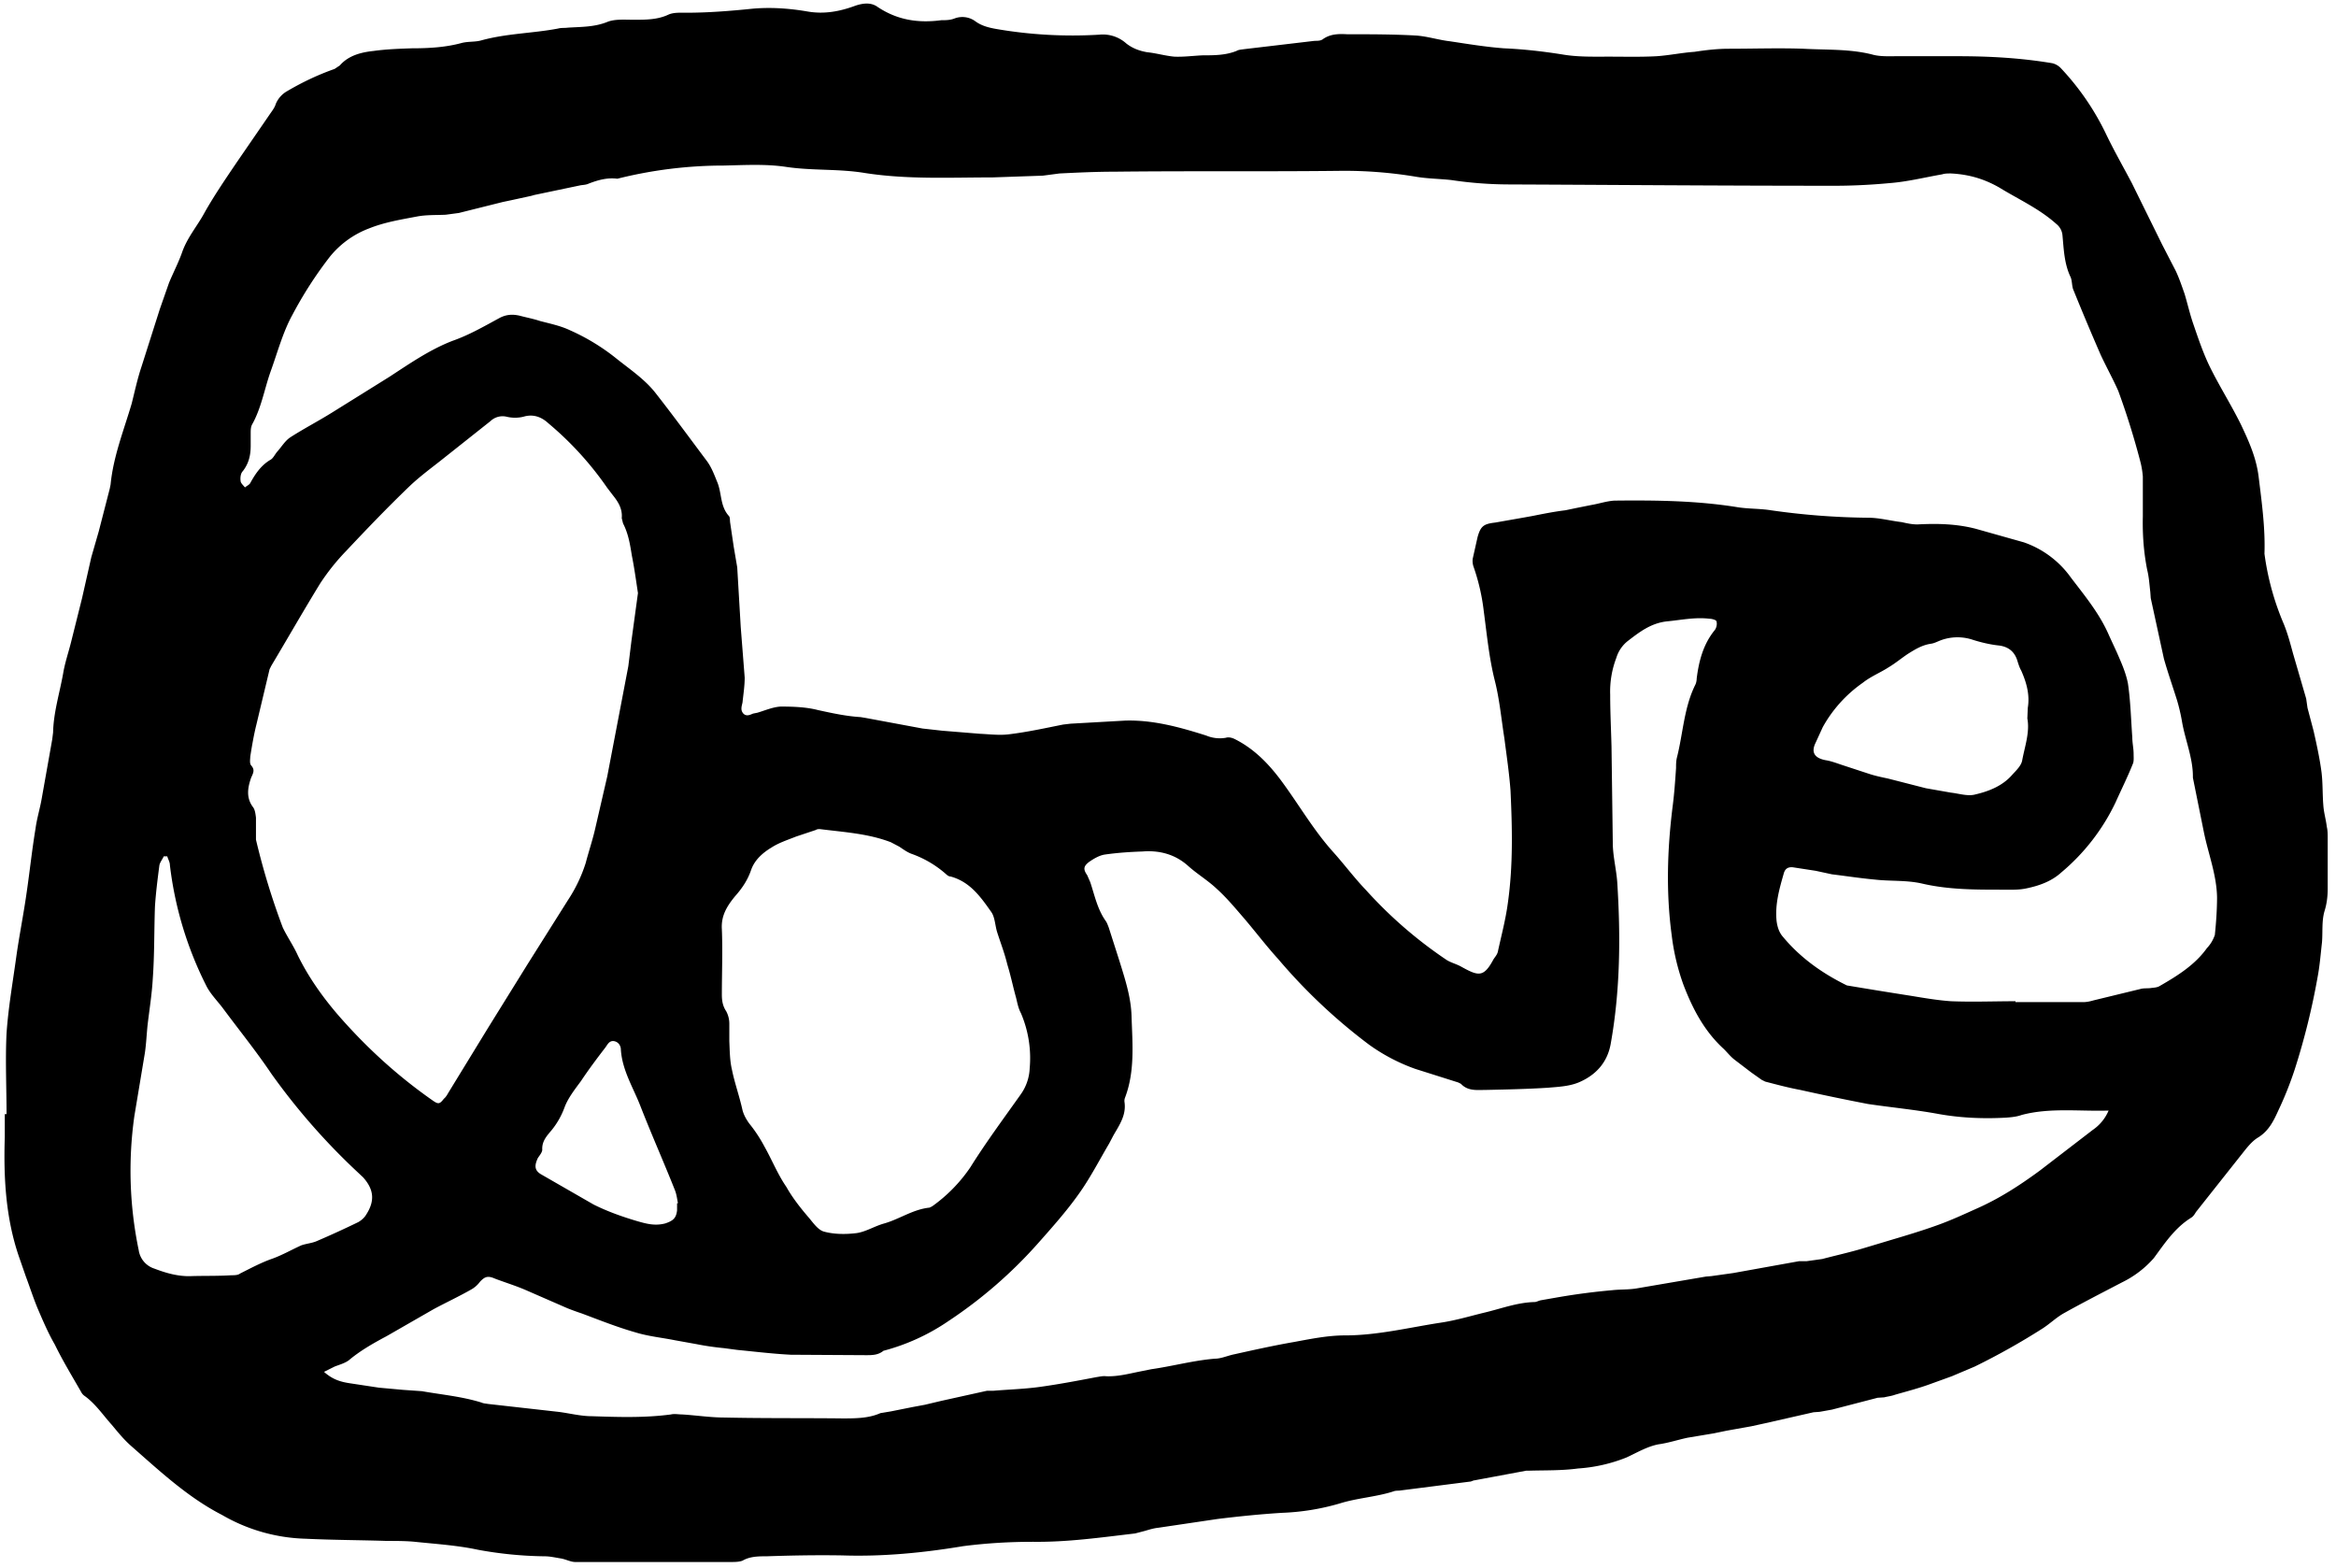 <svg xmlns="http://www.w3.org/2000/svg" width="529" height="355" viewBox="0 0 531 357">

  <g transform="matrix(1 0 0 -1 -47 467)">
    <path d="M200.7 193h.2c-.2 1-.3 2-.7 3-2.5 6.3-5.3 12.6-7.8 19-1.6 4.2-4.2 8.2-4.5 13 0 .8-.5 1.7-1.5 1.9-1.1.2-1.5-.7-2-1.4-2-2.6-3.8-5-5.6-7.7-1.4-1.9-2.9-3.8-3.7-5.9a18 18 0 0 0-3-5.3c-1.1-1.3-2.2-2.5-2.1-4.4 0-.6-.6-1.3-1-1.9-.8-1.7-.8-2.8.7-3.7l12-6.9c3.2-1.6 6.6-2.8 10-3.8 2.1-.6 4-1.1 6.3-.5 1.8.6 2.5 1.2 2.7 3v1.5m307.5 110.5.1 2.4c.5 3-.3 5.8-1.5 8.5-.4.7-.6 1.4-.8 2-.6 2.2-2 3.4-4.2 3.7-2 .2-4.1.7-6 1.3a11 11 0 0 1-7.3-.1c-.8-.3-1.5-.7-2.3-.8-2-.3-3.6-1.3-5.2-2.3-1.5-1-2.8-2.1-4.3-3-2-1.3-4.1-2.1-6-3.6a30.1 30.1 0 0 1-9.1-10.1l-1.6-3.5c-1.1-2.2-.3-3.5 2.2-4 1.3-.2 2.6-.7 3.8-1.1l6.1-2c1.5-.5 3-.8 4.4-1.1l8.6-2.2 5.7-1c1.8-.2 3.9-.9 5.6-.4 3 .7 6.1 1.9 8.3 4.4.9 1 2 2 2.3 3.2.6 3.3 1.8 6.5 1.2 9.7M84.6 272h-.8c-.3-.7-.9-1.4-1-2.1-.4-3.1-.8-6.2-1-9.3-.2-5.5-.1-11-.5-16.5-.2-3.6-.8-7.2-1.2-10.7-.2-2-.3-4.2-.6-6.2l-2.4-14.4a88.8 88.8 0 0 1 1-30.5 5.2 5.2 0 0 1 3.6-4.2c2.6-1 5.4-1.8 8.3-1.7 3 .1 6.1 0 9.2.2.7 0 1.5 0 2 .4 2.4 1.2 4.8 2.5 7.4 3.4 2.2.8 4.3 2 6.5 3 1.1.4 2.5.5 3.6 1a217 217 0 0 1 9.4 4.3c.7.4 1.4 1 1.8 1.7 2 3.1 1.8 5.7-.7 8.5l-1.6 1.5a149 149 0 0 0-19.3 22.1c-3.5 5.2-7.4 10-11.1 15-1.3 1.7-2.9 3.3-3.8 5.2a82.2 82.2 0 0 0-8.2 27.3c0 .7-.4 1.3-.6 2m128-42.1c.1-2.2.1-4.4.6-6.5.6-3 1.7-6 2.4-9.2.3-1.1.8-2 1.5-3 1.3-1.6 2.5-3.4 3.5-5.3 1.7-3 3-6.3 5-9.2 1.4-2.5 3.3-4.9 5.2-7.1 1-1.2 2.1-2.8 3.5-3.1 2.3-.6 4.9-.6 7.3-.3 2.1.3 4.1 1.6 6.3 2.2 3.5 1 6.5 3.2 10.3 3.6l.6.3a35 35 0 0 1 8.7 8.9c3.5 5.6 7.5 11 11.4 16.5a11 11 0 0 1 2.1 6 26 26 0 0 1-2 12.6c-.6 1.1-.8 2.3-1.1 3.5-.7 2.5-1.2 5-2 7.6-.6 2.5-1.5 4.8-2.3 7.3-.5 1.6-.5 3.5-1.4 4.7-2.4 3.4-4.8 6.8-9.2 8-.4 0-.8.3-1 .5a24 24 0 0 1-8 4.7c-1 .4-1.8 1-2.7 1.6l-1.9 1c-5.2 2-10.7 2.3-16.2 3-.3 0-.6 0-.9-.2l-4.5-1.5c-2-.8-3.9-1.4-5.6-2.5-2-1.2-3.8-2.8-4.6-5-.8-2.4-2.1-4.3-3.7-6.1-1.8-2.2-3.2-4.4-3-7.5.2-5 0-10 0-14.9 0-1.4.2-2.6 1-3.8a6 6 0 0 0 .7-2.8v-4m-20.8 102c-.4 2.6-.8 5.6-1.4 8.6-.4 2.5-.8 5-2 7.3l-.3 1.2c.2 2.1-.8 3.7-2 5.2l-1.3 1.7a73.8 73.8 0 0 1-13.4 14.7c-1.5 1.4-3.4 2.2-5.7 1.5a8.2 8.2 0 0 0-3.8 0 4 4 0 0 1-3.7-1l-11.6-9.2c-2.3-1.8-4.7-3.6-6.8-5.6-5-4.8-9.7-9.7-14.4-14.7a50.3 50.3 0 0 1-6-7.5c-3.8-6.2-7.4-12.5-11.1-18.7l-.4-.8-3-12.6c-.6-2.4-1-4.8-1.4-7.3 0-.6-.2-1.5.2-2 .9-1 .5-1.7 0-2.8-.8-2.3-1.2-4.6.5-6.8.4-.6.5-1.5.6-2.3v-5a163 163 0 0 1 6.1-20c1-2.1 2.4-4.1 3.4-6.3 2.4-4.9 5.5-9.3 9-13.4 6.4-7.4 13.6-14 21.6-19.6 1.4-1 1.7-1 2.7.3.5.4.8 1 1.1 1.5l9 14.7 9 14.5 9.2 14.6a34 34 0 0 1 4 8.4c.7 2.7 1.6 5.3 2.2 8l2.7 11.7 2.2 11.5 2.6 13.6.7 5.7 1.5 11m-71.5-177.4c2-1.8 3.9-2.3 5.9-2.6l6.6-1 5.5-.5 4.3-.3c4.5-.8 9.1-1.2 13.6-2.6.4-.2.9-.2 1.4-.3l16-1.8c2.5-.3 5.1-1 7.7-1 6-.2 12-.4 18 .4.8.2 1.7 0 2.6 0 3.2-.2 6.4-.7 9.6-.7 8.9-.2 17.9-.1 26.8-.2 3 0 6 0 8.7 1.2l2.4.4 5 1 2.7.5 3.8.9 10.4 2.3h1.5c3.6.3 7.2.4 10.7.9 4.3.6 8.5 1.4 12.7 2.2.7.1 1.5.3 2.2.2 2.5-.1 4.9.5 7.3 1l3 .6c4.9.7 9.6 2 14.5 2.4 1.4 0 2.9.7 4.4 1 4.5 1 9 2 13.6 2.8 3.8.7 7.7 1.5 11.6 1.5 7.4 0 14.6 1.8 21.8 2.9 3.4.5 6.7 1.5 10 2.3 3.8.9 7.4 2.3 11.4 2.4.4 0 .9.3 1.4.4l4 .7a150 150 0 0 0 12.3 1.6c1.8.2 3.7.1 5.5.4l15.8 2.7 1.2.1 5 .7 15 2.7h1.7l3.6.5c3 .8 6.2 1.5 9.2 2.4l6 1.8c3.7 1.1 7.4 2.2 11 3.5 3.1 1.1 6.1 2.5 9 3.8 5.2 2.3 9.8 5.3 14.3 8.6l12.1 9.3a10 10 0 0 1 3.6 4.4c-6.8-.2-13.4.7-19.8-1-1.1-.4-2.2-.5-3.4-.6-5.1-.3-10.3-.1-15.4.8-5.4 1-10.8 1.5-16.2 2.3a527 527 0 0 0-15.4 3.2c-2.7.5-5.3 1.2-8 1.9l-.8.4-2.4 1.7-3.8 2.9c-.9.7-1.6 1.6-2.4 2.4-4.4 4-7.1 9.1-9.2 14.6a50.8 50.8 0 0 0-2.7 11.4c-1.3 9.7-1 19.4.2 29.1.4 3 .6 6 .8 8.9 0 .8 0 1.6.2 2.4 1.4 5.5 1.6 11.4 4.2 16.6.2.4.3 1 .3 1.4.5 4 1.5 7.8 4.1 11 .4.5.6 1.4.4 2 0 .3-1 .6-1.6.6-3.3.4-6.5-.3-9.7-.6-3.6-.4-6.2-2.4-8.8-4.4a7.7 7.7 0 0 1-2.7-3.9 21.5 21.5 0 0 1-1.4-8.4c0-4 .2-7.9.3-11.8l.3-22.5c.1-2.8.8-5.6 1-8.3.8-12.4.7-24.8-1.5-37-.8-4.3-3.5-7.1-7.3-8.7-2.2-.9-4.7-1-7-1.2-4.7-.3-9.5-.4-14.2-.5-2 0-4-.3-5.6 1.4l-.6.3-9.8 3.1a42.2 42.2 0 0 0-10.5 5.5 127.2 127.2 0 0 0-20.7 19.5c-3 3.3-5.6 6.8-8.4 10-1.8 2.1-3.6 4.2-5.6 6-2 1.9-4.5 3.4-6.5 5.2-3 2.7-6.6 3.6-10.4 3.3-3-.1-5.8-.3-8.6-.7-1.3-.2-2.6-1-3.6-1.7-1.3-1-1.3-1.7-.4-3l.7-1.6c1-3 1.6-6.1 3.5-8.8.3-.4.5-1 .7-1.5l2.4-7.5c1.3-4.2 2.7-8.4 2.8-12.8.2-6.2.8-12.5-1.5-18.5a2 2 0 0 1-.1-1c.4-2.9-1.1-5.1-2.5-7.5l-1-1.9c-2.3-3.9-4.4-8-7-11.6-2.7-3.8-5.9-7.4-9-10.9a104 104 0 0 0-20.7-18 47.7 47.7 0 0 0-14.7-6.7c-1.2-1-2.6-1-4-1l-17.1.1c-4 .2-8.1.7-12.2 1.1l-3 .4c-2.1.2-4.2.5-6.2.9l-5 .9c-3 .6-6.1.9-9 1.8-4.2 1.2-8.2 2.8-12.2 4.3a57 57 0 0 0-3.3 1.2l-9.4 4.1c-2.3 1-4.6 1.7-7 2.6-1.6.7-2.3.6-3.5-.7a6.3 6.3 0 0 0-1.9-1.7c-2.8-1.6-5.8-3-8.6-4.5l-10.8-6.2c-3-1.6-6-3.3-8.6-5.5-1-.7-2.2-1-3.2-1.4l-2.4-1.2M505.5 239v-.2H521c.8 0 1.6.2 2.3.4l10.7 2.6c.7.2 1.6.1 2.3.2.7.1 1.5.1 2.1.5 4 2.3 8 4.8 10.7 8.6a8 8 0 0 1 1.8 3c.3 2.9.5 5.8.5 8.6-.1 5.1-2 9.9-3 14.8l-2.5 12.4v.3c0 4.3-1.8 8.4-2.5 12.6a42 42 0 0 1-1.1 4.7c-1 3.2-2.1 6.3-3 9.5l-3 13.8-.1 1.4c-.2 1.7-.3 3.4-.7 5-.8 4-1.1 8.1-1 12.2v9.1c-.1 1.2-.3 2.4-.6 3.5a174 174 0 0 1-5 16c-1.2 2.7-2.7 5.4-4 8.2a603.3 603.3 0 0 0-6.3 15c-.3 1-.2 2-.6 2.8-1.4 3-1.5 6.2-1.8 9.4a3.7 3.7 0 0 1-1.4 2.6c-3.9 3.5-8.6 5.6-13 8.3-3.5 2-7 3-11 3.2-.7 0-1.4 0-2-.2-4-.7-8-1.7-12-2a136 136 0 0 0-14.2-.6c-24.2 0-48.3.2-72.4.3a90 90 0 0 0-13.2 1c-2.7.3-5.5.3-8.3.8a99 99 0 0 1-16.7 1.3c-17.3-.2-34.5 0-51.8-.2-4.2 0-8.3-.2-12.4-.4l-3.8-.5-11.5-.4c-9.7 0-19.3-.5-29 1-6 1-12 .5-18 1.4-4.7.7-9.5.4-14.2.3a99.6 99.6 0 0 1-24.2-3c-2.3.3-4.4-.3-6.5-1.1-.6-.3-1.3-.3-1.9-.4l-10.5-2.2-.7-.2-4.6-1-1.9-.4-10-2.5-3-.4c-2.2-.1-4.4 0-6.5-.4-3.7-.7-7.4-1.3-10.9-2.7a21 21 0 0 1-9-6.5 90.7 90.7 0 0 1-8.5-13.2c-2.2-4-3.4-8.6-5-13-1.4-4-2.1-8.3-4.2-12-.3-.6-.3-1.3-.3-2v-2.8c0-2.1-.4-4-1.8-5.8-.5-.5-.6-1.5-.5-2.2 0-.5.6-1 1-1.5.3.3 1 .6 1.2 1 1.1 2 2.4 4 4.6 5.3.6.3 1 1.2 1.5 1.8 1 1.1 1.8 2.5 3 3.3 3.1 2 6.4 3.7 9.6 5.7l13 8.1c4.6 3 9.2 6.2 14.4 8.2 3.7 1.3 7 3.2 10.5 5.1 1.6.9 3.1 1 4.8.6 1.5-.4 3.1-.7 4.6-1.2 2.3-.6 4.7-1.1 6.8-2.1a48 48 0 0 0 10.4-6.3c3.1-2.5 6.6-4.8 9.1-8 4-5.1 7.8-10.3 11.7-15.5 1.1-1.5 1.7-3.2 2.4-4.9 1-2.5.6-5.4 2.6-7.6.3-.3.2-1 .3-1.6l.8-5.4.8-4.7.8-13.6.9-11.5c0-1.9-.3-3.8-.5-5.7-.2-.9-.5-1.7.2-2.5.7-.7 1.5-.3 2.2 0l1 .2c1.7.5 3.5 1.3 5.3 1.4 2.8 0 5.8-.1 8.5-.8 3.2-.7 6.4-1.4 9.7-1.6l1.2-.2 12.9-2.4 4.5-.5 8.6-.7c2.2-.1 4.5-.4 6.7-.1 4.1.5 8.2 1.4 12.2 2.2l1.7.2 12.4.7c6.4.2 12.5-1.5 18.5-3.4a8 8 0 0 1 4.5-.5c.6.2 1.4 0 2-.3 4.4-2.2 7.7-5.6 10.6-9.5 4-5.4 7.3-11.2 11.8-16.2 2.6-2.9 4.9-6 7.5-8.7a98.9 98.9 0 0 1 18.2-15.8c1-.7 2.4-1 3.6-1.7 3.8-2.1 5-2.4 7.2 1.7.3.5.8 1 1 1.7.8 3.7 1.8 7.4 2.3 11.2 1.2 8.5 1 17 .6 25.6-.3 4-.9 8-1.4 11.9-.7 4.4-1.1 8.9-2.2 13.2-1.3 5.2-1.8 10.6-2.5 15.8a47 47 0 0 1-2.3 10 4 4 0 0 0-.2 1.9l1.1 4.9c.7 2.5 1.4 3 4 3.3l5.7 1 2.8.5c2.5.5 5 1 7.5 1.3l2.4.5 3.5.7c1.8.3 3.5.9 5.3 1 9.4.1 18.7 0 28-1.5 2.5-.4 5.1-.3 7.6-.7a166 166 0 0 1 22.2-1.7c2.5 0 5-.7 7.6-1 1.3-.3 2.7-.6 4-.5 4.3.2 8.5.1 12.8-1l11-3.1a22 22 0 0 0 10.7-8c3.2-4.2 6.6-8.3 8.7-13.2l1.8-3.9c1-2.3 2-4.5 2.5-7 .6-4 .7-8.2 1-12.3 0-1.3.3-2.5.3-3.8 0-.8.1-1.7-.2-2.3-1.2-3-2.6-5.8-3.9-8.7a47.3 47.3 0 0 0-12.4-16c-2.2-2-5-3-7.9-3.6-1.8-.4-3.8-.3-5.7-.3-6 0-12.1 0-18.1 1.4-3.5.8-7.2.5-10.7.9-3.3.3-6.5.8-9.8 1.2l-3.7.8-5.2.8c-1.1.1-1.8-.3-2.1-1.5-1-3.5-2-7-1.6-10.8.2-1.4.6-2.6 1.5-3.6 4-4.8 9-8.3 14.5-11a1269.7 1269.7 0 0 1 14.8-2.4c3-.5 6-1 8.9-1.2 5-.2 9.9 0 14.8 0M48 213.2c0 6.2-.3 12.4 0 18.5.4 5.8 1.4 11.5 2.2 17.3.7 5 1.7 9.9 2.4 14.9.7 4.8 1.2 9.6 2 14.4.3 2.3 1 4.5 1.4 6.8l2.4 13.5.2 1.6c.1 4.6 1.5 9 2.3 13.5.4 2.4 1.2 4.7 1.8 7.1l2.5 10 2.1 9.3L69 346l2.5 9.7.2 1c.6 6.3 3 12.3 4.8 18.4.7 2.8 1.3 5.6 2.2 8.3l4.2 13.2 2.1 6c1 2.4 2.2 4.7 3 7 1.2 3.4 3.5 6 5.1 9 2.2 3.9 4.8 7.7 7.3 11.4l7.7 11.2c.5.7 1 1.4 1.2 2.1a6 6 0 0 0 2.7 3c3.4 2 7 3.7 10.7 5l1.2.8c2 2.3 4.9 3 7.7 3.3 2.9.4 5.8.5 8.7.6 3.8 0 7.6.2 11.3 1.2 1.5.4 3.1.2 4.5.6 5.8 1.6 11.7 1.6 17.5 2.7.7.2 1.5.1 2.2.2 3 .2 6 .1 9 1.3 1.7.7 4 .5 6 .5 2.8 0 5.5 0 8 1.2 1.2.5 2.7.4 4 .4 5 0 10 .4 14.9.9 4.2.4 8.5.1 12.6-.6 3.9-.7 7.5 0 11 1.3 1.8.6 3.6.8 5.1-.3 4.5-3 9.3-3.7 14.5-3 1 0 2 0 3 .4a5 5 0 0 0 4.8-.7c1.4-1 3-1.4 4.7-1.7a102 102 0 0 1 23.4-1.3 8 8 0 0 0 6.2-2c1.4-1.1 3-1.7 4.8-2 2-.2 4-.8 6.1-1 2.1-.1 4.3.2 6.5.3 2.6 0 5.2 0 7.7 1 .5.3 1.1.3 1.7.4l16.1 1.9c.7 0 1.4 0 1.9.4 1.7 1.2 3.6 1.2 5.5 1.1 5.3 0 10.6 0 15.8-.3 2.6-.2 5-1 7.6-1.3 4-.6 8.2-1.3 12.3-1.6 4.5-.2 8.9-.7 13.3-1.4 3.5-.6 7-.5 10.5-.5 3.7 0 7.4-.1 11 .1 2.9.2 5.7.8 8.6 1 2.6.4 5.2.7 7.8.7 5.7 0 11.4.2 17 0 5.4-.3 10.8 0 16-1.4 1.7-.4 3.5-.3 5.3-.3h13.9c7.2 0 14.4-.4 21.5-1.6a4 4 0 0 0 2-1.2 59 59 0 0 0 10.4-15.3c1.8-3.7 3.8-7.2 5.7-10.8l6.9-14 3.1-6c.8-1.7 1.4-3.5 2-5.2.7-2.3 1.2-4.6 2-6.9 1.1-3.2 2.2-6.5 3.7-9.6 2.2-4.5 5-8.9 7.2-13.4 1.8-3.8 3.5-7.6 4-12 .7-5.7 1.5-11.5 1.3-17.3a61.1 61.1 0 0 1 4.4-16c.9-2.2 1.5-4.5 2.1-6.7l3-10.3.3-2.1 1.4-5.3c.7-3.1 1.4-6.3 1.8-9.4.3-2.5.2-5 .4-7.4.1-1.7.6-3.3.8-5 .2-.8.2-1.7.2-2.6v-11.5c0-1.7-.2-3.4-.7-5-.7-2.3-.4-4.8-.6-7.2-.3-2.6-.5-5.3-1-7.9a161 161 0 0 0-5.2-21 79.6 79.6 0 0 0-3.8-9.5c-1-2.2-2.1-4.5-4.5-6-1.7-1-3-2.9-4.3-4.5l-9.9-12.5c-.3-.5-.6-1-1.1-1.3-3.7-2.3-6-5.8-8.5-9.2a23 23 0 0 0-7.2-5.5c-4.4-2.3-8.9-4.6-13.2-7-1.8-1-3.2-2.4-4.9-3.5a158 158 0 0 0-15.5-8.7l-5.2-2.2-4.7-1.7c-2.7-1-5.4-1.7-8.2-2.5-.8-.3-1.7-.4-2.5-.6l-1.5-.1-10.4-2.7-2.8-.5-1.4-.1-11-2.5-3.2-.7-5.6-1-2.9-.6-6-1c-2.3-.5-4.4-1.2-6.6-1.5-2.6-.5-4.9-1.9-7.3-3a36 36 0 0 0-11-2.5c-3.7-.5-7.4-.4-11-.5h-.8l-11.8-2.2c-.3 0-.7-.3-1.1-.3l-15.7-2c-.5-.1-1.1 0-1.6-.2-4-1.3-8.3-1.5-12.4-2.8a53.7 53.7 0 0 0-13-2.1c-4.9-.3-9.8-.8-14.7-1.4l-13.5-2c-1-.1-2-.4-3-.7l-2.3-.6c-7.7-.9-15.4-2-23.2-1.9-5.3 0-10.6-.3-16-1-9-1.5-18.2-2.4-27.4-2.1-5.7.1-11.5 0-17.3-.2-1.8 0-3.8 0-5.5-1-.8-.3-1.8-.3-2.6-.3h-35.5c-1 0-2.1.6-3.2.8-1.3.2-2.5.5-3.8.5a89 89 0 0 0-15.2 1.5c-4.7 1-9.5 1.3-14.3 1.8-2 .2-4.3.2-6.4.2-6.2.2-12.3.2-18.5.5a40 40 0 0 0-19 5.4c-7.8 4-14.2 10-20.7 15.7-1.6 1.4-3 3.1-4.4 4.8-2 2.2-3.7 4.8-6.2 6.6-.3.2-.6.5-.8.9-2 3.5-4.2 7.1-6 10.8-1.5 2.6-2.7 5.4-3.9 8.2-1 2.4-1.8 4.9-2.7 7.3l-1.6 4.6c-3 8.8-3.5 18-3.2 27.2v5.2h.4"/>
  </g>
</svg>
